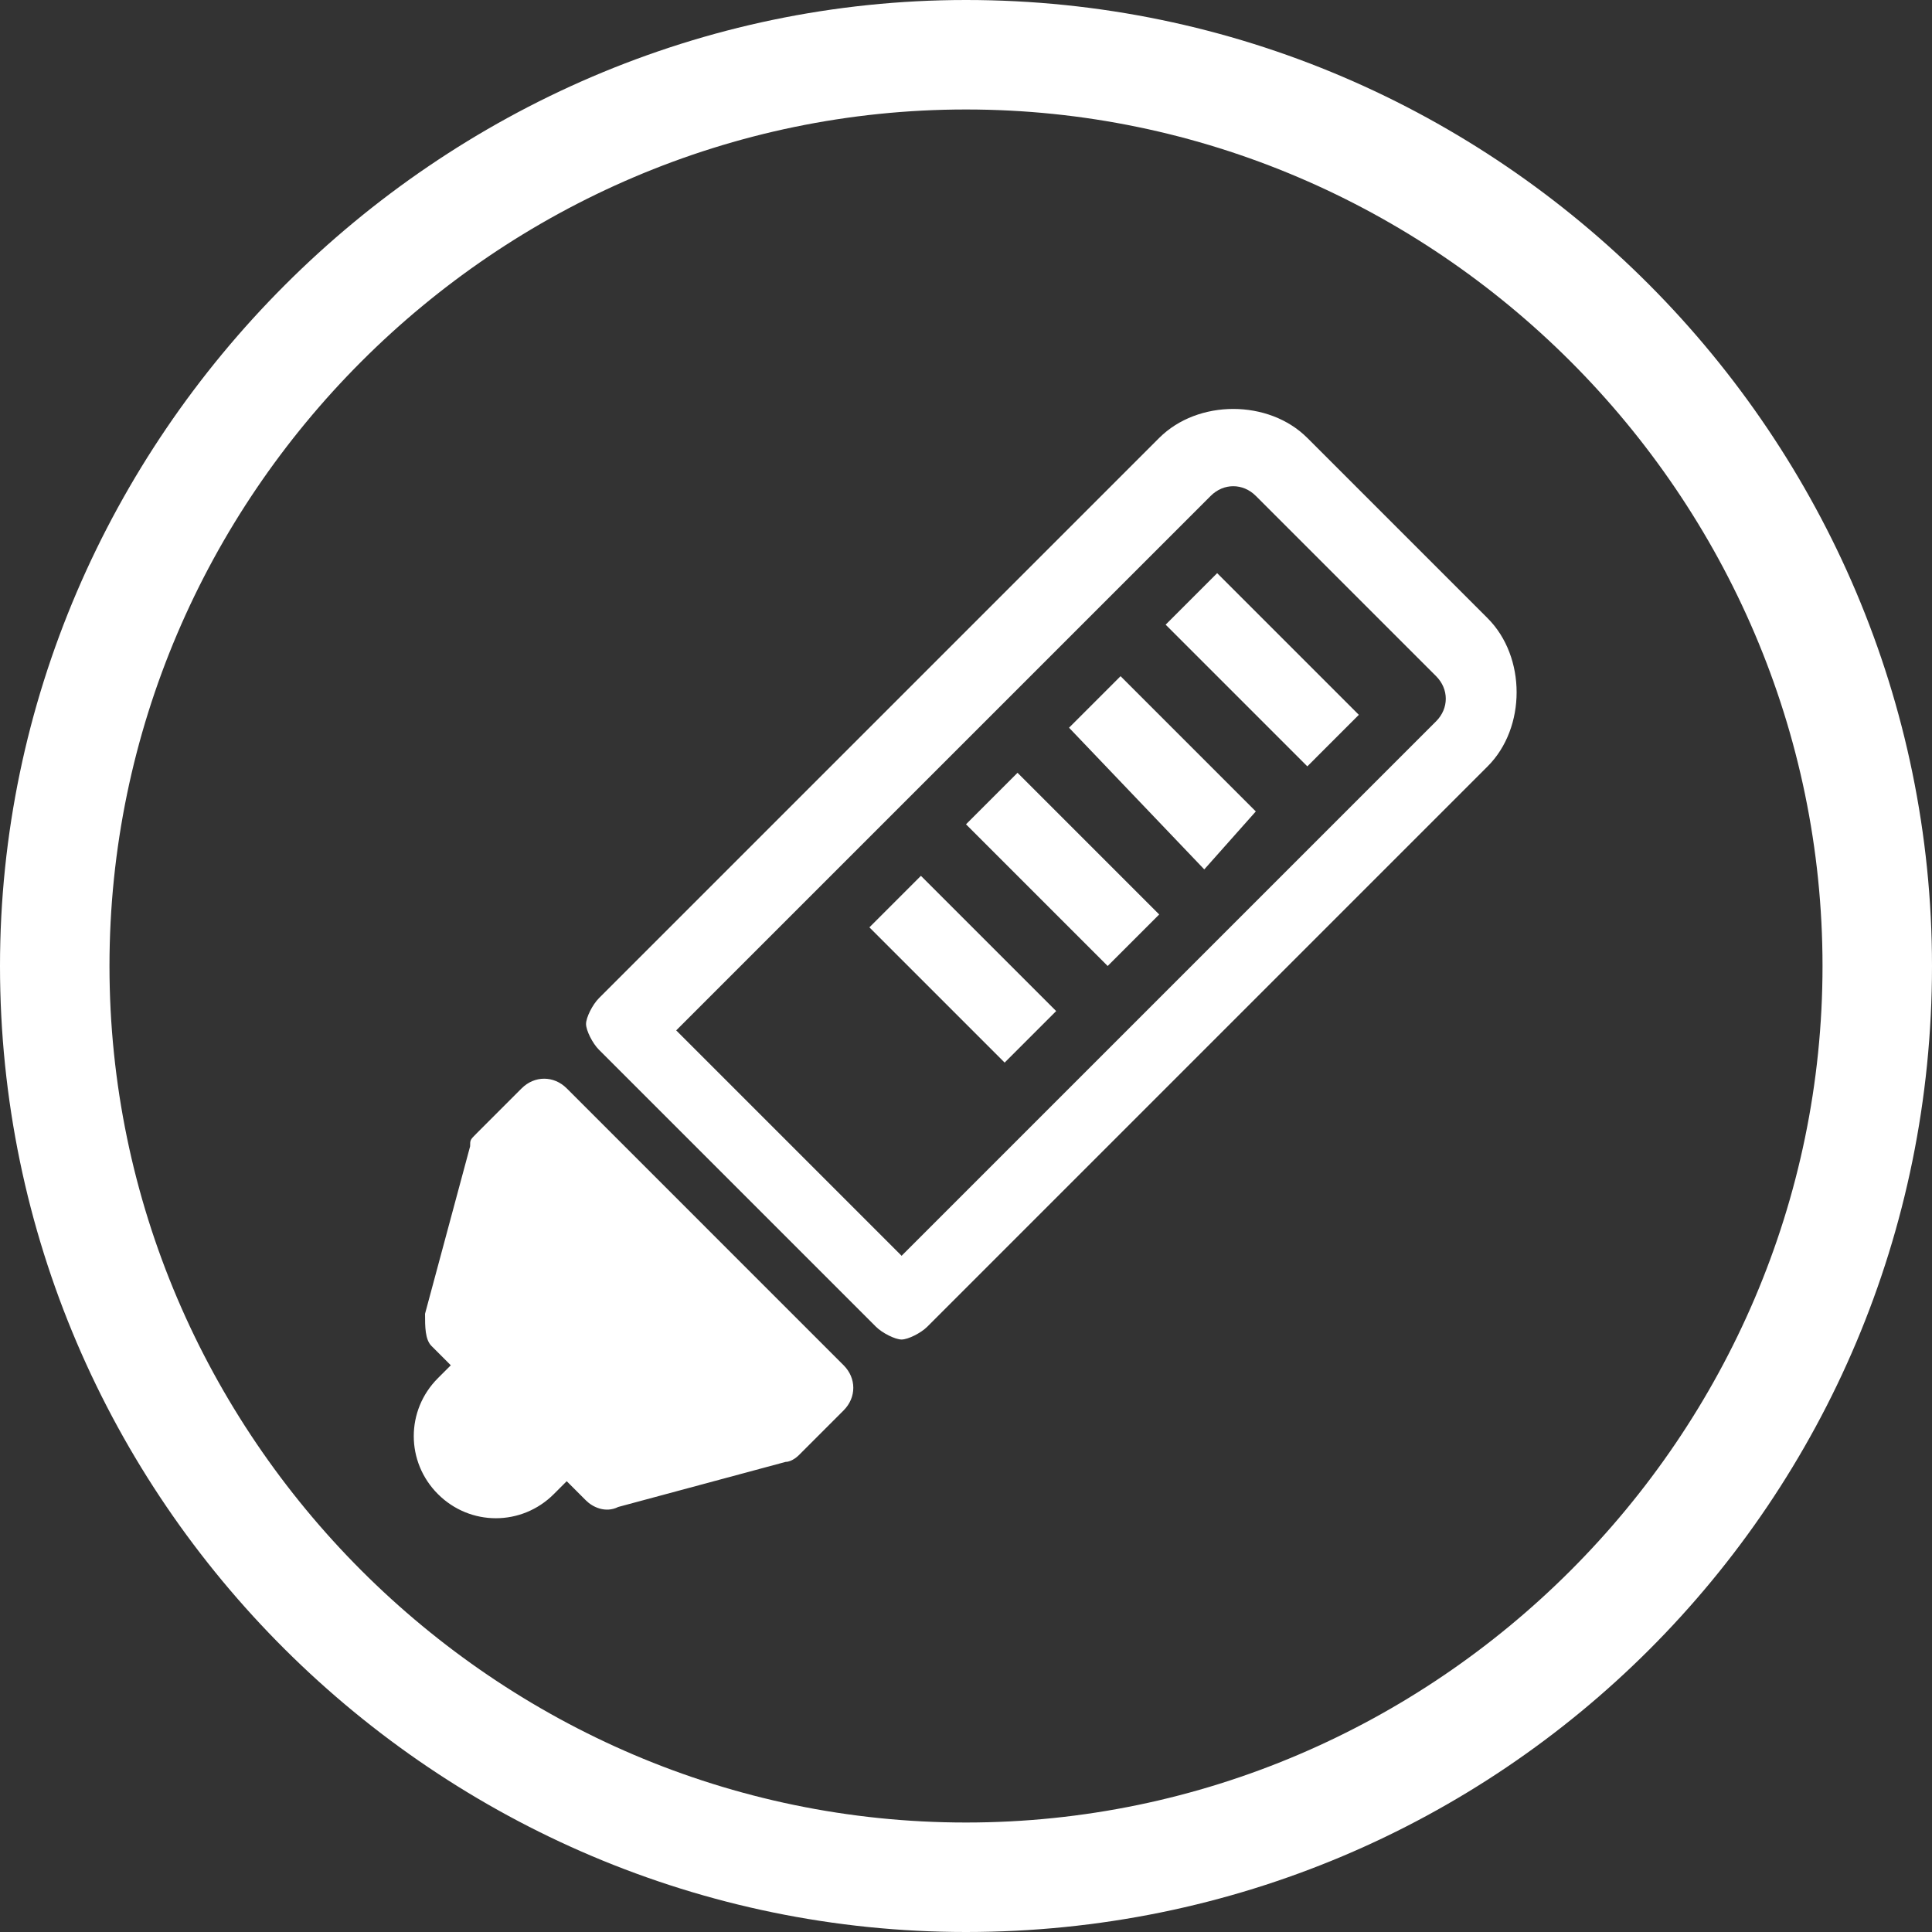 <?xml version="1.0" encoding="utf-8"?>
<!-- Generator: Adobe Illustrator 23.0.6, SVG Export Plug-In . SVG Version: 6.00 Build 0)  -->
<!DOCTYPE svg PUBLIC "-//W3C//DTD SVG 1.1//EN" "http://www.w3.org/Graphics/SVG/1.1/DTD/svg11.dtd">
<svg version="1.1" id="Camada_1" xmlns:x="http://ns.adobe.com/Extensibility/1.0/" xmlns:i="http://ns.adobe.com/AdobeIllustrator/10.0/" xmlns:graph="http://ns.adobe.com/Graphs/1.0/"
	 xmlns="http://www.w3.org/2000/svg" xmlns:xlink="http://www.w3.org/1999/xlink" x="0px" y="0px" width="30px" height="30px"
	 viewBox="0 0 30 30" style="enable-background:new 0 0 30 30;" xml:space="preserve">
<rect x="0" y="0" width="30" height="30" fill="#333333" stroke="none"/>
<style type="text/css">
	.st0{fill:#FFFFFF;}
	.st1{fill-rule:evenodd;clip-rule:evenodd;fill:#FFFFFF;}
</style>
<g>
	<g>
		<path class="st0" d="M8.8,16.9c-0.2-0.2-0.5-0.2-0.7,0l-0.7,0.7c-0.1,0.1-0.1,0.1-0.1,0.2l-0.7,2.6c0,0.2,0,0.4,0.1,0.5L7,21.2
			l-0.2,0.2c-0.5,0.5-0.5,1.3,0,1.8c0.5,0.5,1.3,0.5,1.8,0L8.8,23l0.3,0.3c0.1,0.1,0.3,0.2,0.5,0.1l2.6-0.7c0.1,0,0.2-0.1,0.2-0.1
			l0.7-0.7c0.2-0.2,0.2-0.5,0-0.7L8.8,16.9z"/>
		<path class="st0" d="M15,0C6.8,0,0,6.8,0,15c0,8.3,6.8,15,15,15c8.3,0,15-6.7,15-15C30,6.8,23.3,0,15,0z M15,28.3L15,28.3
			c-7.3,0-13.3-6-13.3-13.3c0-7.3,6-13.3,13.3-13.3h0c7.3,0,13.3,6,13.3,13.3C28.3,22.3,22.3,28.3,15,28.3z"/>
		<path class="st0" d="M20.3,6.8c-0.6-0.6-1.7-0.6-2.3,0l-8.7,8.7c-0.1,0.1-0.2,0.3-0.2,0.4s0.1,0.3,0.2,0.4l4.3,4.3
			c0.1,0.1,0.3,0.2,0.4,0.2c0.1,0,0.3-0.1,0.4-0.2l8.7-8.7c0.6-0.6,0.6-1.7,0-2.3L20.3,6.8z M22.3,11.2L14,19.5l-3.5-3.5l8.3-8.3
			c0.2-0.2,0.5-0.2,0.7,0c0,0,0.2,0.2,0.3,0.3l0,0L20,8.2c0.2,0.2,1.2,1.2,1.2,1.2c0.5,0.5,1,1,1.1,1.1C22.5,10.7,22.5,11,22.3,11.2
			z"/>
	</g>
	<polygon class="st0" points="18.1,9.7 20.3,11.9 21.1,11.1 18.9,8.9 	"/>
	<polygon class="st0" points="16.6,11.3 18.7,13.5 19.5,12.6 17.4,10.5 	"/>
	<polygon class="st0" points="15,12.8 17.2,15 18,14.2 15.8,12 	"/>
	<polygon class="st0" points="13.5,14.4 15.6,16.5 16.4,15.7 14.3,13.6 	"/>
</g>
</svg>

